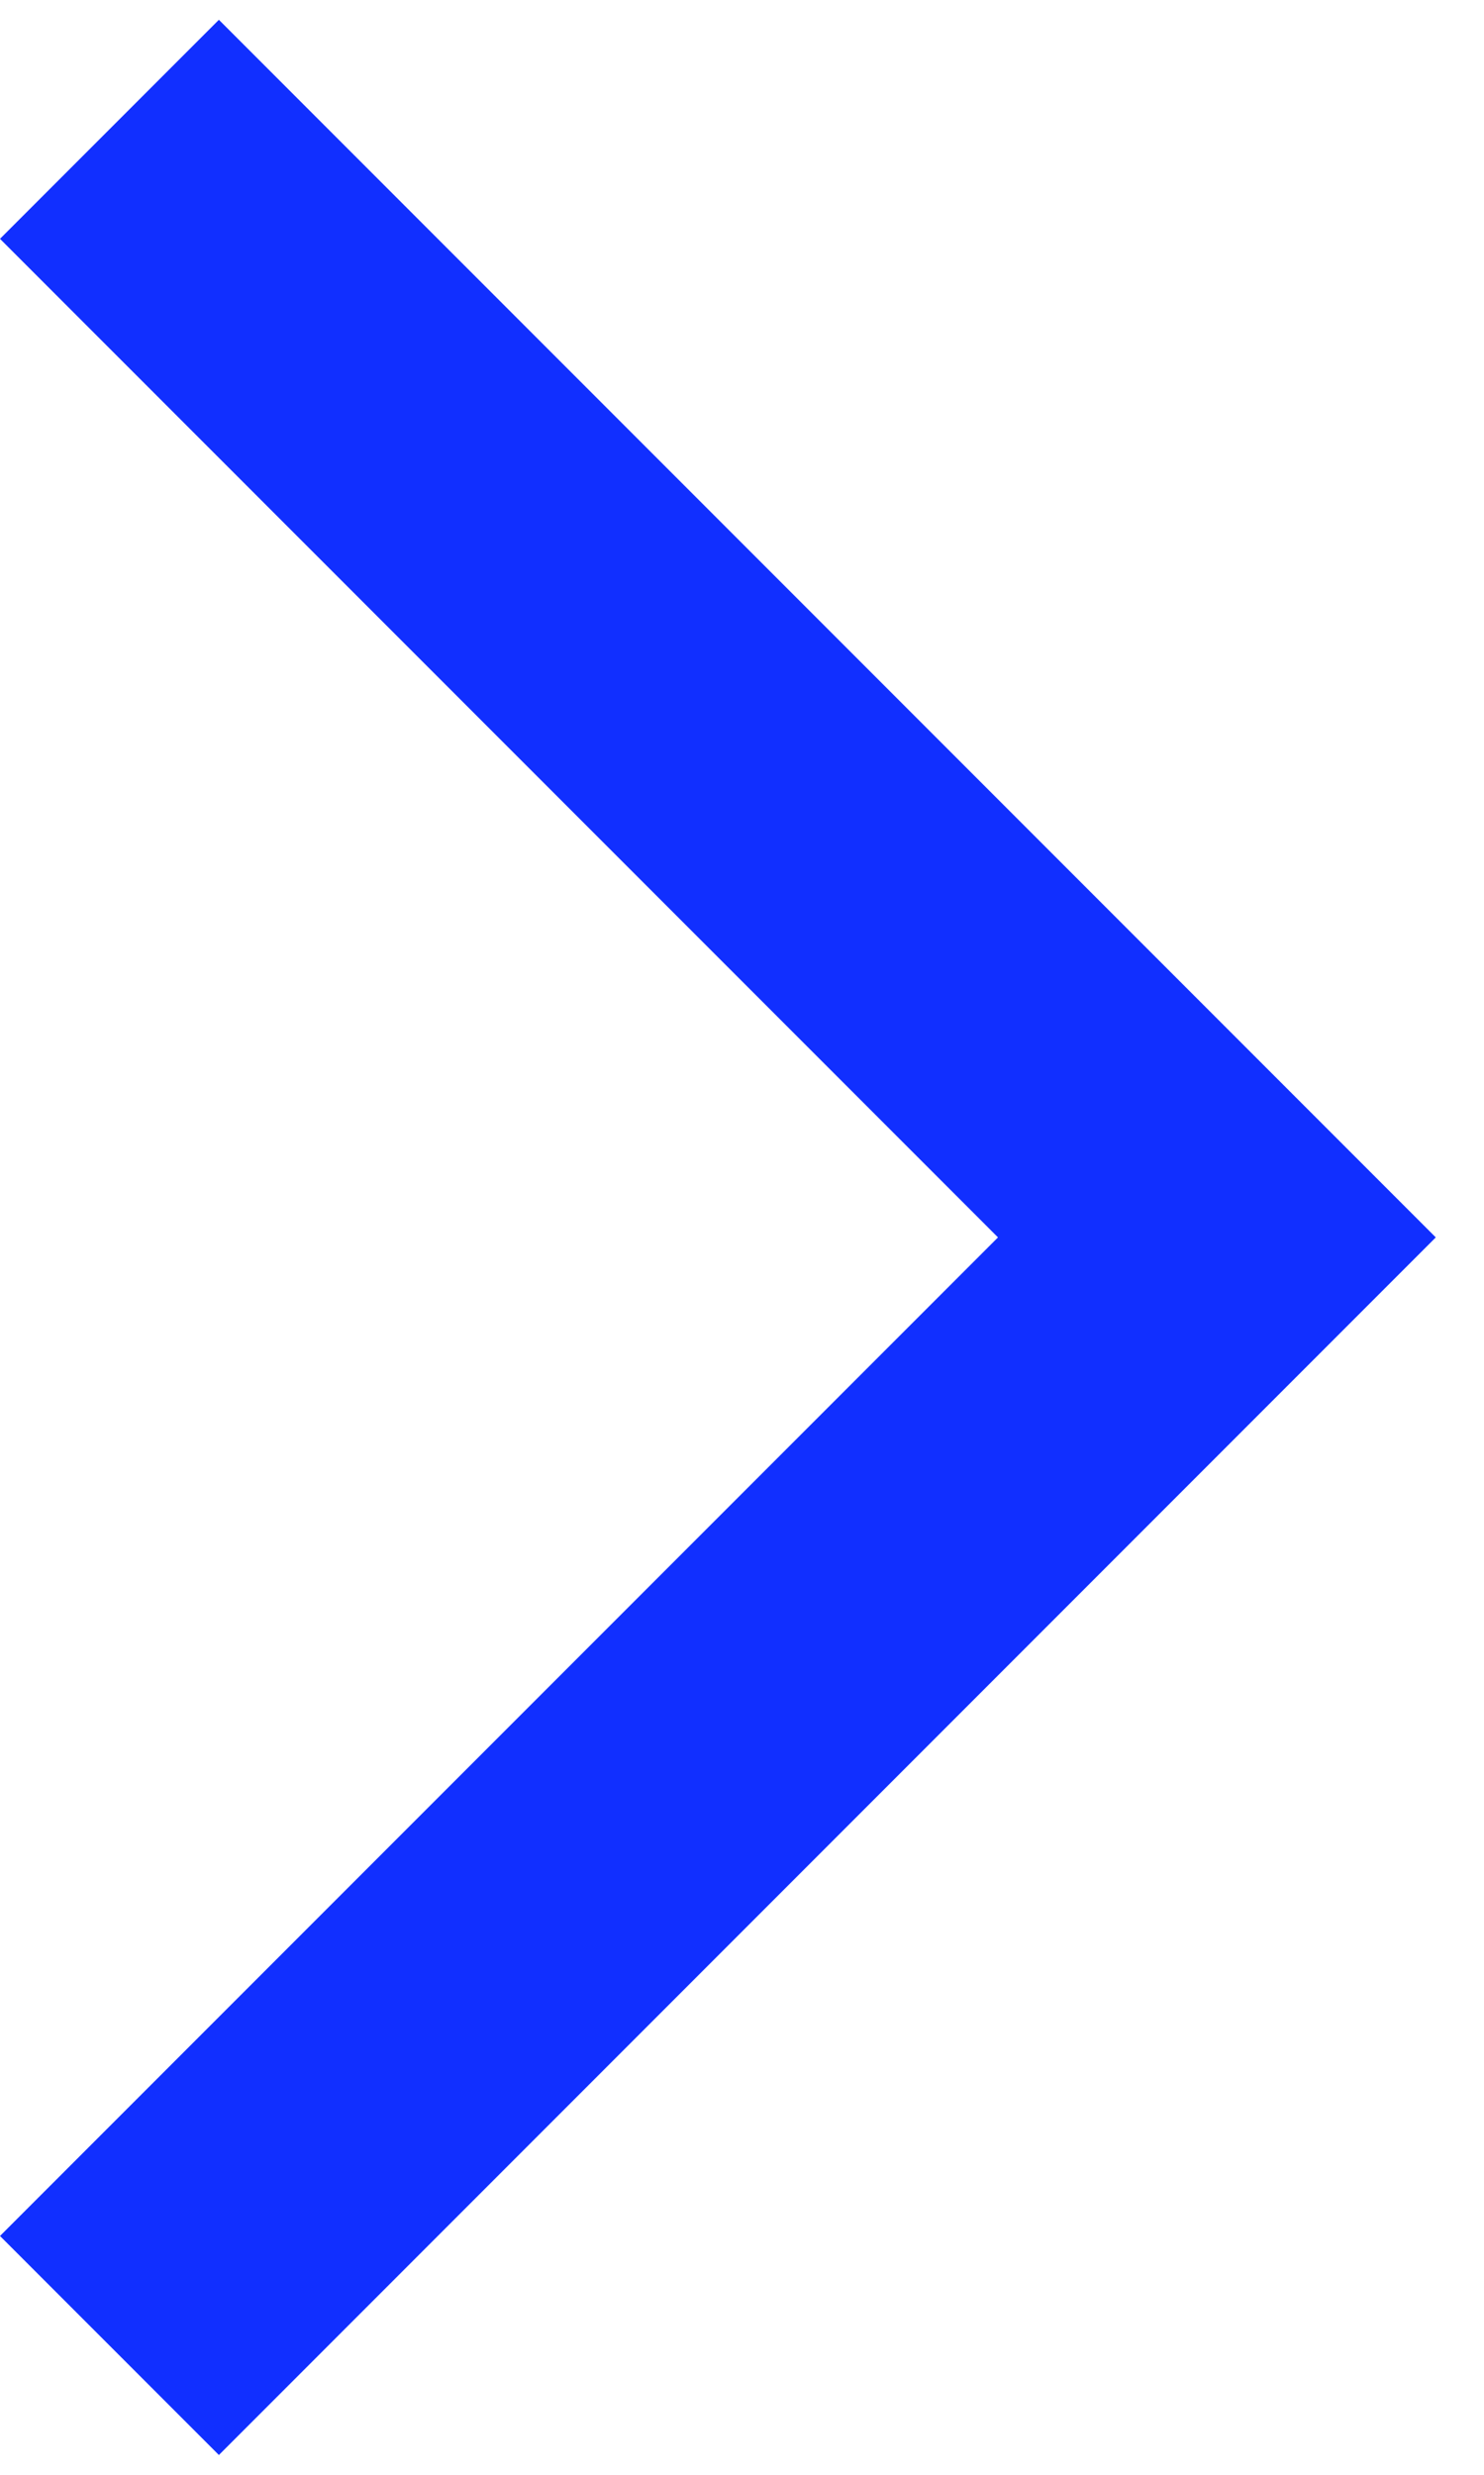 <svg width="12" height="20" viewBox="0 0 12 20" fill="none" xmlns="http://www.w3.org/2000/svg">
<g clip-path="url(#clip0_187_1342)">
<path d="M1.77 19.84L0 18.07L8.07 10L0 1.93L1.77 0.16L11.61 10L1.77 19.84Z" fill="#112FFF"/>
</g>
<defs>
<clipPath id="clip0_187_1342">
<rect width="11.61" height="19.68" fill="white" transform="translate(0 0.16)"/>
</clipPath>
</defs>
</svg>
